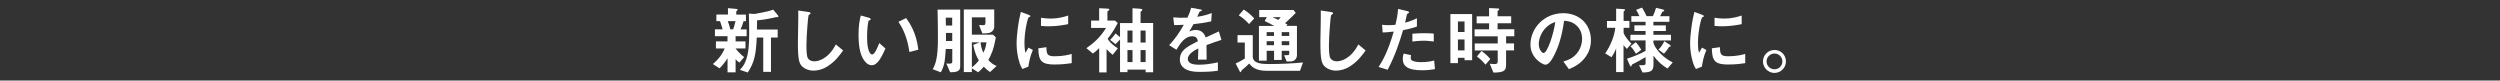 <?xml version="1.0" encoding="UTF-8"?>
<svg id="_レイヤー_1" data-name="レイヤー 1" xmlns="http://www.w3.org/2000/svg" viewBox="0 0 559 18">
  <rect x="0" y="0" width="559" height="18" fill="#333333" stroke="none"/>
  <defs>
    <style>
      .cls-1 {
        fill: #fff;
      }
    </style>
  </defs>
  <path class="cls-1" d="M164.48,8.09v1.17h2.21v1.58h-2.21c.6.83,1.43,1.55,1.91,1.93l-1.06,1.23c-.42-.28-.65-.51-.85-.78v2.96h-1.8v-3.16c-.48.76-1.16,1.66-1.8,2.26l-1.48-.96c1.11-.93,2-1.98,2.64-3.48h-1.96v-1.58h2.59v-1.17h-2.81v-1.53h1.71c-.1-.35-.33-1.23-.57-1.83h-.82v-1.48h2.59v-1.43l1.83.17c.25.02.35.07.35.15s-.08.17-.15.22c-.03.03-.17.15-.17.25v.65h2.16v1.48h-.53c-.18.68-.35,1.16-.67,1.83h1.36v1.53h-2.51ZM162.73,4.73c.22.55.42,1.18.58,1.83h.62c.13-.38.38-1.1.53-1.83h-1.73ZM173.66,3.82c-.15,0-.55.1-.73.15-.08.02-1.93.45-3.66.58.02.53,0,.78-.02,2.06h4.64v1.78h-1.5v7.68h-1.73v-7.68h-1.45c-.18,4.09-.62,5.67-2.01,7.82l-1.76-.58c.55-.62.9-1.03,1.26-1.93.67-1.66.82-3.63.82-6.22,0-1.48-.02-2.96-.08-4.44l1.03.07c.18.02.43-.03.5-.03,2.68-.52,2.98-.58,3.91-.93l1,1.2c.05.07.17.23.17.35,0,.13-.1.13-.38.13Z"/>
  <path class="cls-1" d="M185.2,14.73c-1.4.92-2.61,1.06-3.31,1.06-1.05,0-1.9-.38-2.43-.85-.78-.68-1.05-1.53-1.05-5.52,0-1.01.13-5.95.08-7.07l2.21.32c.4.05.55.17.55.27,0,.13-.2.27-.46.48-.13.43-.47,4.82-.47,6.65,0,.77,0,2.38.32,2.94.03.05.4.7,1.46.7.93,0,3.16-.58,4.79-3.78l1.63,1.35c-.68.95-1.68,2.38-3.33,3.44Z"/>
  <path class="cls-1" d="M194.9,14.58c-.53,0-.95-.28-1.23-.55-1.16-1.13-1.7-3.08-1.7-6.24,0-2.13.23-3.21.5-4.32l1.83.5c.12.03.38.12.38.32,0,.18-.2.25-.48.35-.18.92-.32,1.88-.32,3.71,0,3.24.8,3.84,1.13,3.84.6,0,1.28-1.76,1.6-2.56l1.38,1.23c-.92,1.96-1.75,3.73-3.09,3.73ZM203.34,11.62c-.48-3.46-1.58-5.42-2.44-6.75l1.71-.83c.8,1.13,2.28,3.23,2.73,7.07l-2,.52Z"/>
  <path class="cls-1" d="M212.46,16.16l-.86-1.95c1.33.12,1.33-.15,1.33-.47v-2.79h-1.46c-.18,2.99-.35,3.79-1.1,5.21l-1.81-.68c.58-1.1,1.16-2.36,1.16-6.82,0-2.16-.03-4.34-.08-6.52h5.06v12.76c0,1.13-.98,1.25-2.23,1.26ZM212.92,3.95h-1.45c.02.53.02,1.38.03,1.76h1.41v-1.76ZM212.92,7.36h-1.4v1.81h1.4v-1.81ZM221.37,16.11c-.48-.33-.85-.63-1.4-1.2-.53.63-.83.92-1.26,1.25l-1.4-.88v.83h-1.8V2.12h6.8v3.86c0,.55-.38,1.33-1.43,1.43-.1.02-.63.07-1.21.07l-.76-1.88c.52.03.88.03.91.03.25,0,.53,0,.53-.58v-1.18h-3.04v3.88h4.71l.65.6c-.47,2.66-.96,3.76-1.68,5.07.62.67,1.08,1.01,1.85,1.33l-1.46,1.36ZM217.31,9.46v5.59c.4-.3.86-.65,1.56-1.55-.46-.78-.86-1.5-1.26-3.46l1.43-.58h-1.73ZM219.24,9.46c.17,1.16.22,1.41.65,2.33.43-.93.48-1.11.7-2.33h-1.35Z"/>
  <path class="cls-1" d="M229.92,14.91l-1.31.52c-.27-.43-.42-.7-.62-1.31-.5-1.55-.68-3.09-.68-4.38,0-1.06.13-2.29.25-3.28.23-1.8.47-2.81.7-3.79l1.7.62c.12.05.43.17.43.3,0,.03-.02.1-.08.15-.03.02-.25.1-.28.12-.25.15-.96,3.16-.96,5.67,0,.28,0,1.56.23,2.28.2-.35.3-.52.67-1.16l.98.53c-.6,1.36-.85,2.68-1.01,3.74ZM235.88,14.43c-3.03,0-3.66-.81-3.71-3.63l1.81-.25c.02,1.58.18,2.03,1.86,2.03,1.9,0,3.19-.35,3.79-.52v2.06c-.88.13-2,.3-3.76.3ZM234.55,5.88c-.13,0-.9,0-1.78-.08v-1.83c.48.07,1.23.18,2.13.18,1.95,0,3.31-.47,3.94-.68v1.93c-.76.15-2.44.48-4.29.48Z"/>
  <path class="cls-1" d="M248.79,12.25c-.53-.42-.75-.62-1.36-1.25v5.19h-1.65v-5.42c-.5.48-.85.78-1.4,1.21l-1.46-1.21c1.51-1.06,3.01-2.28,4.39-4.52h-3.34v-1.65h1.8V1.84l1.6.07c.68.03.68.13.68.2,0,.2-.3.35-.43.43v2.06h1.7l.6.55c-.8,1.55-1.4,2.41-2.26,3.54.3.45.78,1.18,2.29,2.11l-1.15,1.45ZM256.16,16.16v-.6h-4.06v.57h-1.66v-7.3c-.4.43-.65.68-1.01,1.05l-1.21-.96c.32-.32.76-.78,1.21-1.45l1.01.85v-3.16h2.79V1.84l1.53.1c.23.02.65.05.65.25,0,.18-.07.23-.38.45v2.51h2.81v11.01h-1.68ZM253.23,6.83h-1.13v2.68h1.13v-2.68ZM253.23,11.19h-1.13v2.69h1.13v-2.69ZM256.16,6.83h-1.13v2.68h1.13v-2.68ZM256.16,11.19h-1.13v2.69h1.13v-2.69Z"/>
  <path class="cls-1" d="M269.77,10.04c0,.65.03,2.71.03,3.28h-1.93c.05-.95.07-1.76.08-2.5-.63.32-2.36,1.18-2.36,2.35,0,1.08,1.28,1.3,2.49,1.3,1.43,0,2.84-.22,4.24-.53v1.88c-1.58.25-3.43.25-3.96.25-.93,0-2.86,0-3.91-1.11-.63-.67-.63-1.4-.63-1.63,0-2.06,1.53-2.84,4.03-4.12-.1-.5-.3-1.1-1.26-1.1-1.63,0-2.63,1.51-3.54,3.01l-1.63-1.01c1.31-1.41,2.15-2.59,3.28-4.57-.95.05-1.46.07-2.16.07l-.2-1.73c1,.08,1.73.12,3.18.07.42-.9.63-1.48.83-2.21l2.08.37s.33.05.33.17c0,.1-.07.15-.17.18-.03.02-.37.17-.38.17-.02.02-.43.95-.52,1.13,1.53-.25,2.28-.47,3.26-.85l-.12,1.86c-1.5.35-2.86.5-3.97.63-.53.98-.67,1.21-.95,1.65.22-.1.72-.35,1.43-.35,1.15,0,1.88.58,2.26,1.68,1.95-.92,2.16-1.01,2.94-1.36l.57,1.9c-1.31.42-2.11.7-3.34,1.16Z"/>
  <path class="cls-1" d="M290.68,15.83h-7.42c-2.59,0-3.41-.96-3.94-1.63-.55.58-.9.86-1.68,1.51-.1.22-.17.43-.25.43-.1,0-.15-.12-.2-.2l-.9-1.75c.63-.27,1.45-.7,2.05-1.1v-3.58h-1.63v-1.66h3.41v4.81c0,1.66,2.38,1.66,3.71,1.66,2.51,0,5.02-.12,7.52-.35l-.67,1.85ZM279.29,5.38c-.45-.5-1.23-1.3-2.3-1.96l1.11-1.28c.87.55,1.58,1.13,2.35,1.98l-1.16,1.26ZM288.58,13.75h-.88l-.58-1.41c1.03.02,1.15.02,1.15-.4v-.58h-1.68v2.04h-1.71v-2.04h-1.65v2.21h-1.73v-7.77h3.41c-.7-.4-1.4-.76-2.13-1.1l.48-.87h-1.7v-1.6h7.65l.52.65c-.38.4-1.08,1.11-2.39,2.31.08.03.45.23.53.28l-.23.32h2.36v6.55c0,.68-.48,1.4-1.41,1.4ZM284.87,7.18h-1.65v.86h1.65v-.86ZM284.87,9.21h-1.65v.9h1.65v-.9ZM284.51,3.84c.22.08,1.13.52,1.33.6.27-.27.43-.48.52-.6h-1.85ZM288.27,7.18h-1.68v.86h1.68v-.86ZM288.27,9.21h-1.68v.9h1.68v-.9Z"/>
  <path class="cls-1" d="M302.03,14.73c-1.4.92-2.61,1.06-3.31,1.06-1.05,0-1.9-.38-2.43-.85-.78-.68-1.05-1.53-1.05-5.52,0-1.01.13-5.95.08-7.07l2.21.32c.4.05.55.17.55.27,0,.13-.2.27-.46.48-.13.43-.47,4.82-.47,6.65,0,.77,0,2.38.32,2.94.03.05.4.7,1.46.7.93,0,3.16-.58,4.79-3.78l1.63,1.35c-.68.95-1.68,2.38-3.33,3.44Z"/>
  <path class="cls-1" d="M313.72,6.75c-.82,2.76-1.68,5.44-3.43,8.85l-2.03-.62c1-1.61,2.06-3.41,3.38-7.92-1.33.17-1.9.18-2.48.2l-.13-1.73c.18.03.53.1,1.35.1.23,0,1.28-.02,1.65-.1.25-1.13.53-2.41.57-3.53l2.04.48s.42.08.42.27c0,.12-.05.17-.2.23-.22.1-.25.12-.28.28-.15.75-.28,1.35-.4,1.81.98-.22,1.98-.67,2.64-.98v1.85c-.57.18-1.26.45-3.09.8ZM317.93,15.71c-2.99,0-4.27-.83-4.27-2.53,0-.08,0-.62.2-1.2l1.65.35c-.07.32-.07.58-.07.62,0,.22.03.35.2.5.47.43,1.73.45,2.11.45,1.55,0,2.45-.25,2.93-.37l.17,1.93c-.85.15-1.75.25-2.91.25ZM318.3,9.11c-1.06,0-2.1.13-2.49.18v-1.75c.86-.07,1.7-.12,2.58-.12,1.17,0,1.7.05,2.2.1v1.76c-1.25-.17-2.03-.18-2.28-.18Z"/>
  <path class="cls-1" d="M327.47,13.47v-.55h-1.48v1.2h-1.68V3.15h4.86v10.31h-1.7ZM327.47,4.8h-1.48v2.36h1.48v-2.36ZM327.47,8.83h-1.48v2.44h1.48v-2.44ZM336.76,8.11v1.6h1.78v1.56h-1.78v3.33c0,1.31-.71,1.61-2.83,1.63l-.82-1.98c.58.07,1.05.07,1.1.07.37,0,.68-.07.68-.58v-2.46h-5.14v-1.56h5.14v-1.6h-5.17v-1.56h3.24v-1.35h-2.78v-1.56h2.78v-1.85l2.05.1c.12,0,.22.05.22.18,0,.08-.08.18-.17.23-.17.13-.2.13-.2.22v1.11h3.04v1.56h-3.04v1.35h3.74v1.56h-1.85ZM332.16,14.45c-.93-1.1-1.58-1.56-1.93-1.83l1.05-1.23c.4.3,1.08.8,1.96,1.8l-1.08,1.26Z"/>
  <path class="cls-1" d="M354.68,12.53c-1.25,1.85-2.98,2.56-3.88,2.93l-1.23-1.71c.75-.22,1.98-.57,2.99-1.78,1.01-1.2,1.2-2.58,1.2-3.31,0-.91-.27-2.03-1.2-2.91-1.05-1-2.21-1.06-2.83-1.11-.53,3.96-1.51,6.29-2.06,7.4-.5,1.03-1.26,2.43-2.13,2.43-.6,0-3.33-1.5-3.33-4.47,0-3.69,3.04-7.05,7.33-7.05,3.46,0,6.19,2.34,6.19,6.05,0,1.46-.45,2.63-1.06,3.54ZM345.73,6.13c-1.18,1.13-1.66,2.68-1.66,3.69,0,1.35.77,2.04,1.06,2.04.87,0,2.29-4.34,2.63-6.94-.48.17-1.23.42-2.03,1.2Z"/>
  <path class="cls-1" d="M363.75,10.92c-.48-.52-.57-.62-.73-.85v6.04h-1.66v-5.27c-.25.73-.67,1.4-1.03,1.95l-1.41-.85c1.18-1.65,2.08-3.94,2.26-5.72h-1.86v-1.53h2.05V1.94l1.43.08c.28.02.57.05.57.2,0,.07-.05.1-.08.13-.08.08-.25.22-.25.27v2.06h1.3v1.53h-1.3v1.15c.27.8,1.21,1.9,1.75,2.39l-1.01,1.17ZM372.86,15.33c-1.26-.76-2.26-1.66-3.14-2.88v1.9c0,1.5-.48,1.83-2.46,1.86l-.77-1.65c1.11.08,1.46,0,1.46-.35v-1.43c-.71.43-2.41,1.36-2.73,1.5-.27.12-.3.12-.35.25-.07.18-.12.35-.18.35-.13,0-.28-.33-.35-.48l-.55-1.28c1.28-.38,2.93-1.05,4.16-1.75v-2.33h-3.39v-1.26h3.39v-.85h-2.5v-1.26h2.5v-.8h-3.18v-1.26h1.8c-.15-.38-.43-.93-.73-1.41l1.31-.5c.45.67.86,1.56,1.03,1.91h1.41c.32-.67.5-1.18.7-1.86l1.36.32c.12.03.48.12.48.3,0,.08-.03.15-.23.2-.15.05-.18.05-.22.1-.02.02-.4.8-.48.95h2.08v1.26h-3.58v.8h2.79v1.26h-2.79v.85h3.93v1.26h-3.93v.42c0,.48,1.2,2.94,4.33,4.49l-1.18,1.38ZM365.81,12.02c-.23-.4-.67-1.13-1.23-1.66l1.18-.93c.57.6,1,1.3,1.23,1.71l-1.18.88ZM373.41,10.42c-.15.02-.17.03-.2.07-.22.35-.57.92-1.16,1.51l-1.23-.92c.53-.43,1.03-1.25,1.33-1.88l1.2.8s.23.15.23.27c0,.13-.12.15-.17.15Z"/>
  <path class="cls-1" d="M380.52,14.91l-1.31.52c-.27-.43-.42-.7-.62-1.31-.5-1.55-.68-3.09-.68-4.38,0-1.06.13-2.29.25-3.28.23-1.8.47-2.81.7-3.79l1.7.62c.12.05.43.17.43.3,0,.03-.02.1-.08.15-.03.02-.25.1-.28.12-.25.15-.96,3.16-.96,5.67,0,.28,0,1.56.23,2.28.2-.35.3-.52.67-1.16l.98.53c-.6,1.36-.85,2.68-1.01,3.74ZM386.48,14.43c-3.03,0-3.66-.81-3.71-3.63l1.81-.25c.02,1.58.18,2.03,1.86,2.03,1.9,0,3.19-.35,3.79-.52v2.06c-.88.13-2,.3-3.76.3ZM385.15,5.88c-.13,0-.9,0-1.78-.08v-1.83c.48.07,1.23.18,2.13.18,1.95,0,3.31-.47,3.94-.68v1.93c-.77.15-2.45.48-4.29.48Z"/>
  <path class="cls-1" d="M399.34,13.73c0,1.41-1.15,2.56-2.56,2.58-1.41,0-2.58-1.16-2.58-2.58s1.16-2.56,2.58-2.56,2.56,1.13,2.56,2.56ZM395,13.73c0,.98.8,1.78,1.78,1.76.98,0,1.76-.78,1.76-1.76s-.8-1.76-1.76-1.76-1.78.78-1.78,1.76Z"/>
</svg>